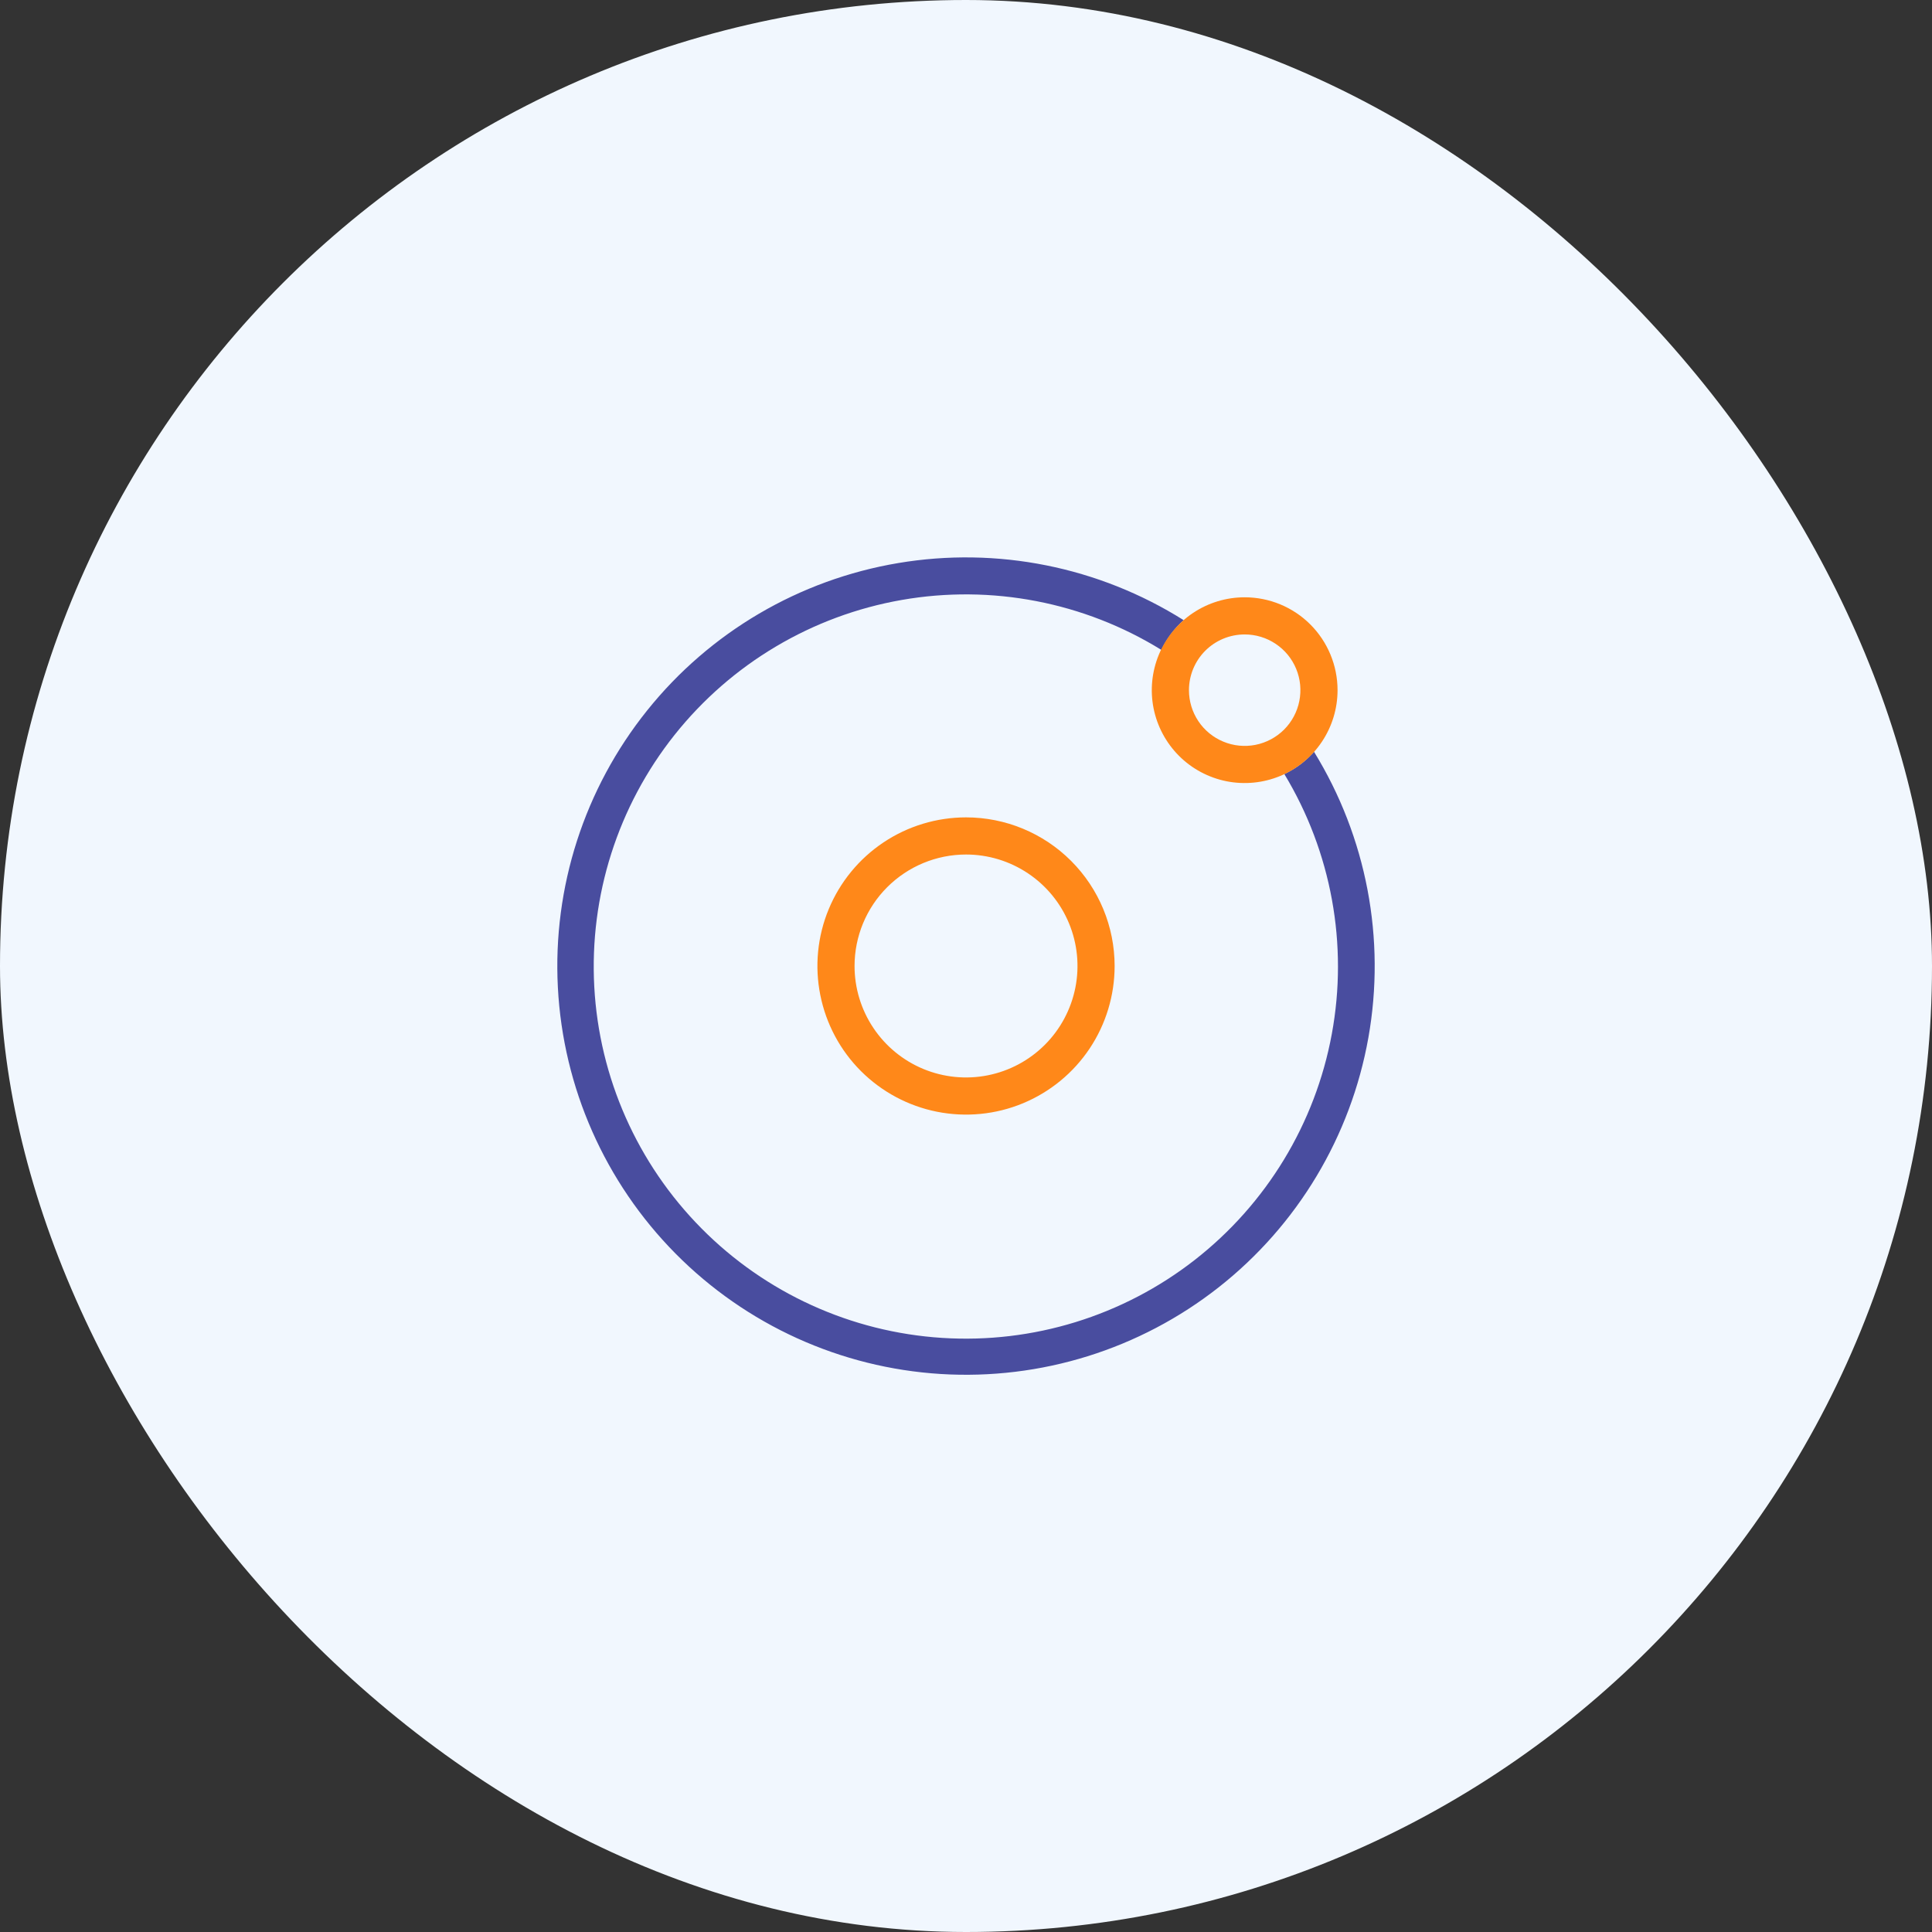 <?xml version="1.0" encoding="UTF-8"?>
<svg xmlns="http://www.w3.org/2000/svg" width="57" height="57" viewBox="0 0 57 57" fill="none">
  <rect x="0" y="0" width="57" height="57" fill="#333333" stroke="none"/>
  <rect width="57" height="57" rx="28.5" fill="#F1F7FE"></rect>
  <path d="M28.501 25.211C29.151 25.211 29.787 25.404 30.328 25.766C30.869 26.127 31.29 26.64 31.539 27.241C31.788 27.842 31.853 28.503 31.726 29.141C31.599 29.779 31.286 30.365 30.826 30.825C30.366 31.285 29.78 31.598 29.142 31.725C28.505 31.852 27.843 31.787 27.242 31.538C26.642 31.289 26.128 30.868 25.767 30.327C25.405 29.786 25.212 29.15 25.212 28.5C25.212 27.628 25.559 26.791 26.175 26.175C26.792 25.558 27.629 25.211 28.501 25.211ZM28.501 24.115C27.634 24.115 26.786 24.372 26.065 24.854C25.344 25.336 24.782 26.021 24.45 26.822C24.118 27.623 24.031 28.505 24.201 29.355C24.37 30.206 24.787 30.987 25.4 31.6C26.014 32.213 26.795 32.631 27.645 32.8C28.496 32.969 29.378 32.883 30.179 32.551C30.98 32.219 31.665 31.657 32.147 30.936C32.628 30.215 32.885 29.367 32.885 28.5C32.885 27.337 32.423 26.222 31.601 25.399C30.779 24.577 29.664 24.115 28.501 24.115Z" fill="#FF8819"></path>
  <path d="M38.769 22.179C38.525 22.456 38.226 22.68 37.892 22.837C39.282 25.137 39.78 27.866 39.292 30.509C38.804 33.151 37.364 35.523 35.245 37.175C33.126 38.827 30.474 39.644 27.793 39.472C25.111 39.3 22.586 38.151 20.695 36.241C18.804 34.332 17.679 31.796 17.533 29.113C17.387 26.43 18.229 23.786 19.901 21.683C21.574 19.58 23.959 18.163 26.606 17.7C29.253 17.238 31.978 17.762 34.264 19.174C34.422 18.84 34.646 18.542 34.922 18.297C32.417 16.721 29.419 16.121 26.5 16.612C23.582 17.102 20.945 18.65 19.094 20.959C17.242 23.268 16.304 26.177 16.459 29.133C16.614 32.089 17.85 34.884 19.933 36.987C22.016 39.09 24.799 40.354 27.753 40.537C30.707 40.72 33.626 39.81 35.953 37.981C38.279 36.152 39.852 33.531 40.371 30.617C40.89 27.703 40.319 24.7 38.767 22.179H38.769Z" fill="#494D9F"></path>
  <path d="M36.722 18.718C37.047 18.718 37.365 18.814 37.635 18.995C37.906 19.175 38.117 19.432 38.241 19.733C38.365 20.033 38.398 20.364 38.334 20.683C38.271 21.002 38.114 21.295 37.885 21.525C37.654 21.755 37.362 21.911 37.043 21.975C36.724 22.038 36.393 22.006 36.093 21.881C35.792 21.757 35.535 21.546 35.355 21.276C35.174 21.005 35.078 20.687 35.078 20.362C35.078 19.926 35.251 19.508 35.559 19.199C35.867 18.891 36.286 18.718 36.722 18.718ZM36.722 17.622C36.18 17.622 35.65 17.782 35.199 18.083C34.749 18.384 34.398 18.812 34.19 19.313C33.983 19.814 33.928 20.365 34.034 20.897C34.14 21.428 34.401 21.916 34.784 22.3C35.167 22.683 35.656 22.944 36.187 23.05C36.719 23.155 37.27 23.101 37.77 22.894C38.271 22.686 38.699 22.335 39 21.884C39.301 21.434 39.462 20.904 39.462 20.362C39.462 19.635 39.173 18.938 38.66 18.424C38.146 17.91 37.449 17.622 36.722 17.622Z" fill="#FF8819"></path>
</svg>
